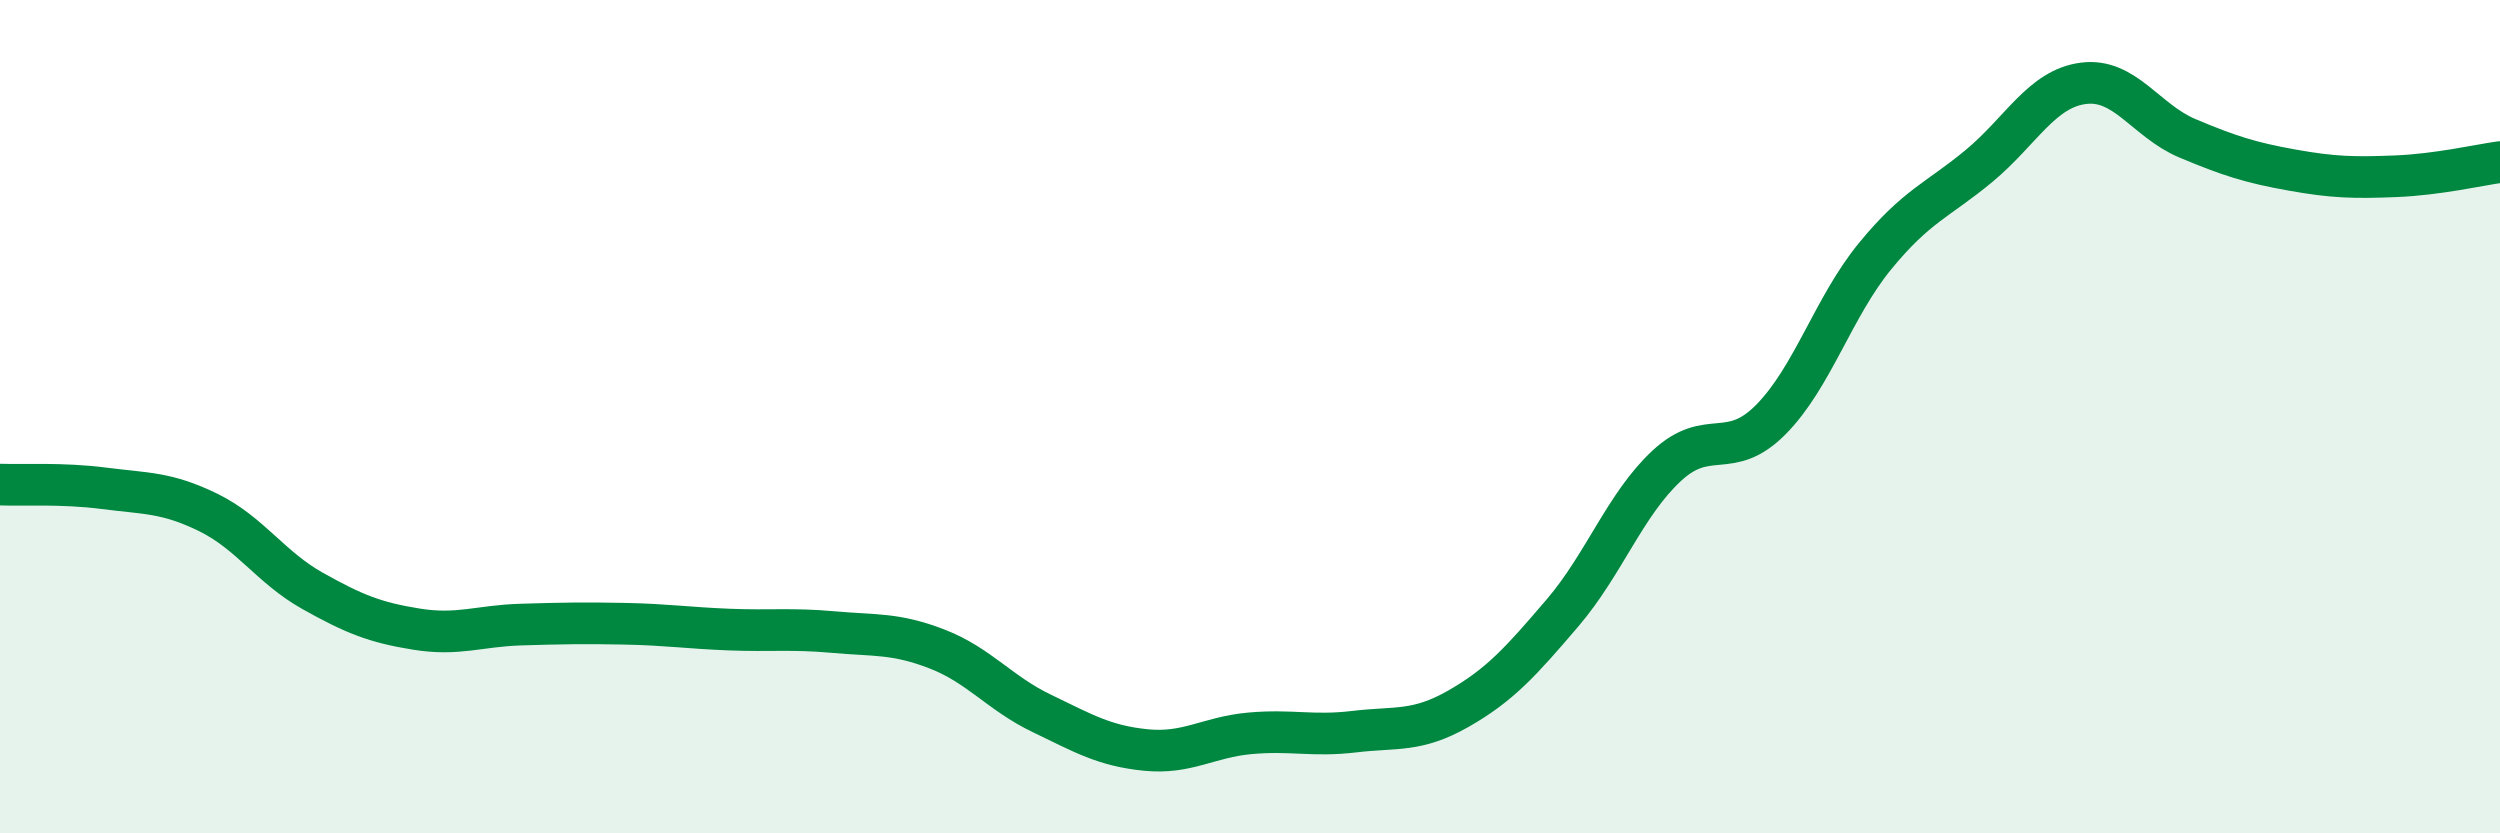 
    <svg width="60" height="20" viewBox="0 0 60 20" xmlns="http://www.w3.org/2000/svg">
      <path
        d="M 0,11.63 C 0.5,11.65 1.5,11.59 2.5,11.72 C 3.5,11.85 4,11.81 5,12.3 C 6,12.79 6.5,13.62 7.5,14.18 C 8.5,14.74 9,14.94 10,15.1 C 11,15.26 11.5,15.02 12.5,14.99 C 13.5,14.96 14,14.95 15,14.97 C 16,14.99 16.5,15.07 17.5,15.11 C 18.5,15.15 19,15.08 20,15.17 C 21,15.26 21.5,15.19 22.5,15.58 C 23.5,15.97 24,16.64 25,17.12 C 26,17.6 26.5,17.9 27.5,18 C 28.5,18.1 29,17.69 30,17.6 C 31,17.51 31.5,17.68 32.5,17.56 C 33.5,17.44 34,17.58 35,17.01 C 36,16.44 36.5,15.88 37.5,14.71 C 38.5,13.54 39,12.11 40,11.18 C 41,10.25 41.5,11.08 42.5,10.07 C 43.5,9.06 44,7.37 45,6.15 C 46,4.93 46.5,4.81 47.5,3.98 C 48.5,3.15 49,2.13 50,2 C 51,1.87 51.5,2.9 52.5,3.32 C 53.5,3.74 54,3.9 55,4.08 C 56,4.26 56.5,4.27 57.5,4.23 C 58.5,4.19 59.5,3.96 60,3.89L60 20L0 20Z"
        fill="#008740"
        opacity="0.1"
        stroke-linecap="round"
        stroke-linejoin="round"
      />
      <path
        d="M 0,11.63 C 0.5,11.65 1.5,11.59 2.5,11.72 C 3.5,11.85 4,11.81 5,12.3 C 6,12.79 6.5,13.62 7.5,14.18 C 8.5,14.74 9,14.94 10,15.1 C 11,15.26 11.5,15.02 12.5,14.99 C 13.5,14.96 14,14.95 15,14.97 C 16,14.99 16.5,15.07 17.5,15.11 C 18.5,15.15 19,15.08 20,15.17 C 21,15.26 21.5,15.19 22.5,15.58 C 23.5,15.97 24,16.64 25,17.12 C 26,17.6 26.5,17.9 27.5,18 C 28.5,18.1 29,17.69 30,17.6 C 31,17.51 31.5,17.68 32.5,17.56 C 33.5,17.44 34,17.58 35,17.01 C 36,16.44 36.5,15.88 37.5,14.71 C 38.5,13.54 39,12.11 40,11.18 C 41,10.25 41.5,11.08 42.5,10.07 C 43.5,9.06 44,7.37 45,6.15 C 46,4.93 46.5,4.81 47.5,3.98 C 48.5,3.15 49,2.13 50,2 C 51,1.87 51.5,2.9 52.5,3.32 C 53.5,3.74 54,3.9 55,4.08 C 56,4.26 56.5,4.27 57.5,4.23 C 58.5,4.19 59.5,3.96 60,3.89"
        stroke="#008740"
        stroke-width="1"
        fill="none"
        stroke-linecap="round"
        stroke-linejoin="round"
      />
    </svg>
  